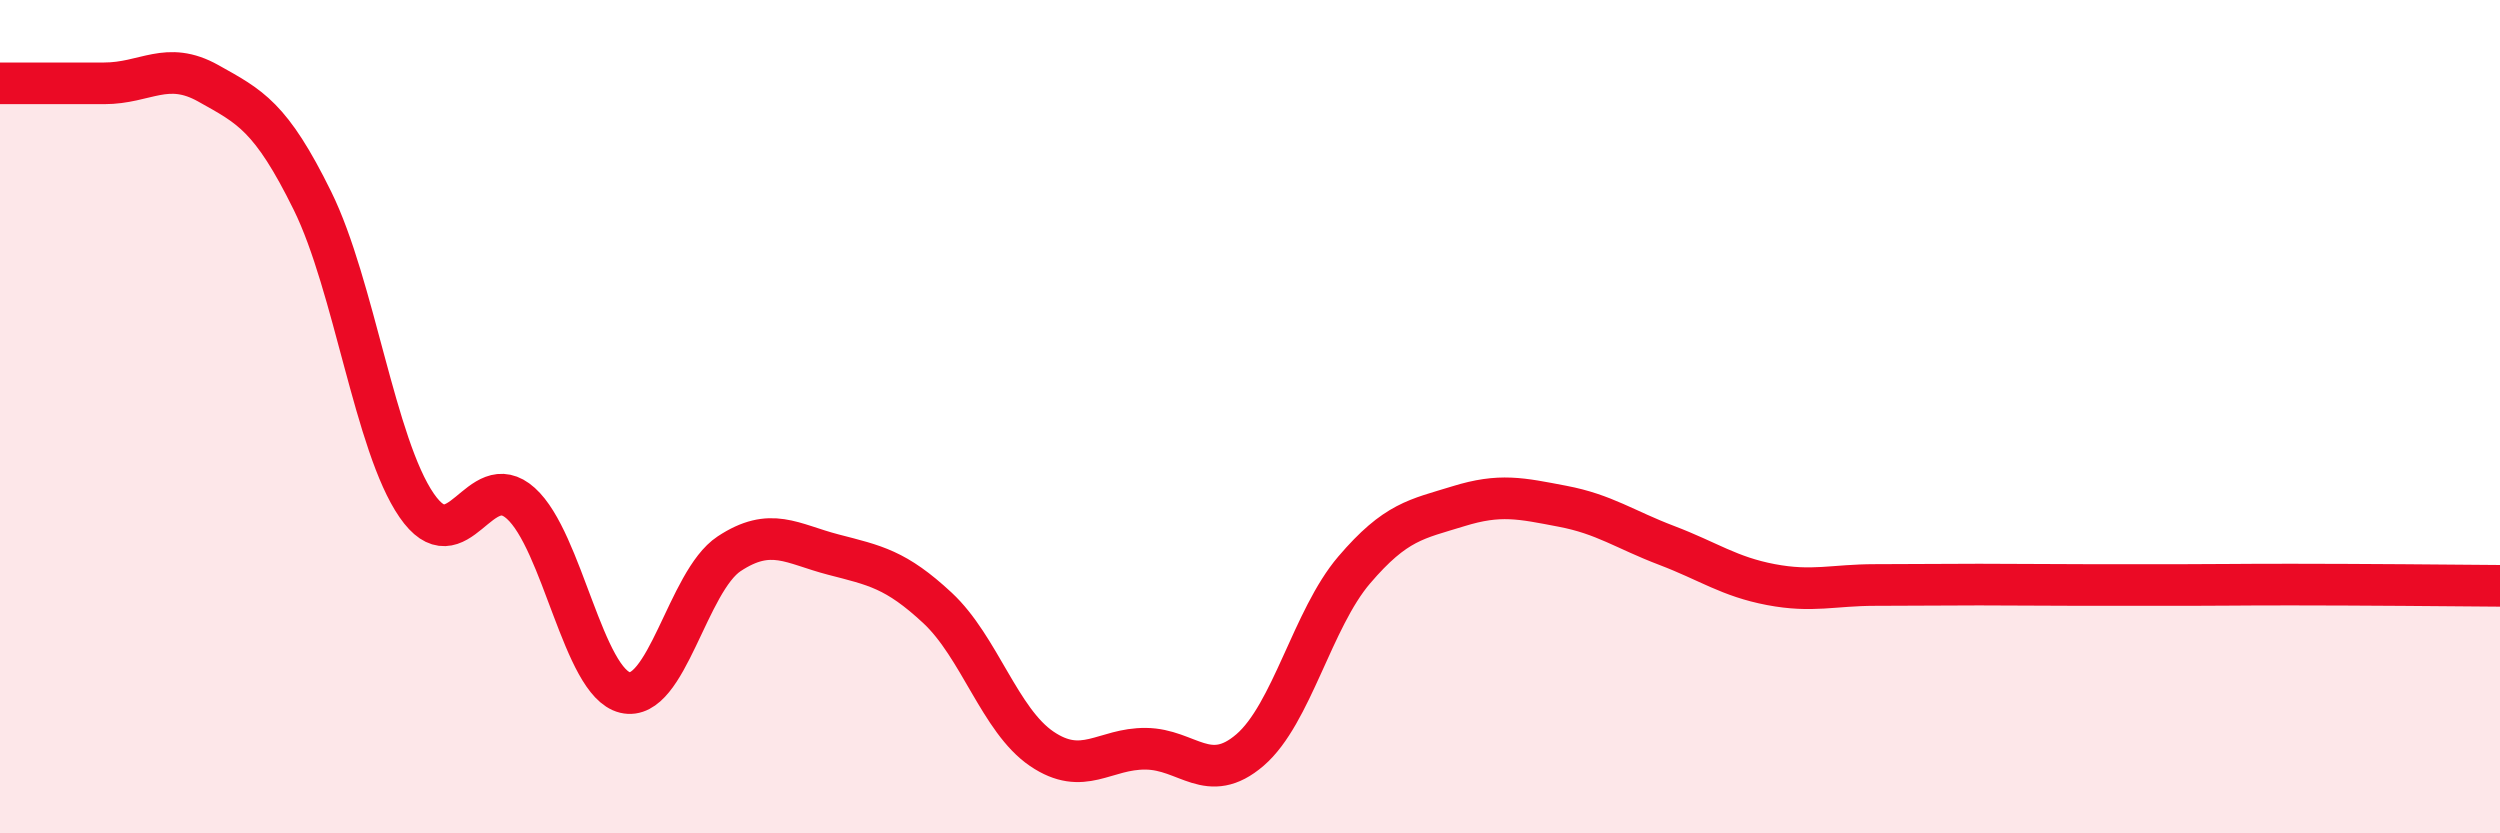 
    <svg width="60" height="20" viewBox="0 0 60 20" xmlns="http://www.w3.org/2000/svg">
      <path
        d="M 0,2 C 0.5,2 1.5,2 2.5,2 C 3.5,2 4,1.44 5,2 C 6,2.56 6.5,2.79 7.5,4.82 C 8.5,6.85 9,10.68 10,12.13 C 11,13.58 11.5,11.18 12.5,12.08 C 13.5,12.98 14,16.38 15,16.62 C 16,16.86 16.5,13.95 17.5,13.29 C 18.5,12.63 19,13.05 20,13.31 C 21,13.57 21.5,13.66 22.5,14.59 C 23.5,15.52 24,17.29 25,17.97 C 26,18.65 26.5,17.96 27.5,17.97 C 28.5,17.98 29,18.86 30,18 C 31,17.14 31.5,14.85 32.5,13.68 C 33.5,12.51 34,12.46 35,12.15 C 36,11.84 36.5,11.96 37.5,12.15 C 38.5,12.34 39,12.71 40,13.09 C 41,13.47 41.5,13.84 42.5,14.03 C 43.5,14.22 44,14.04 45,14.04 C 46,14.04 46.5,14.03 47.5,14.03 C 48.5,14.03 49,14.04 50,14.04 C 51,14.04 51.5,14.04 52.5,14.04 C 53.5,14.04 53.5,14.03 55,14.03 C 56.5,14.03 59,14.05 60,14.06L60 20L0 20Z"
        fill="#EB0A25"
        opacity="0.1"
        stroke-linecap="round"
        stroke-linejoin="round"
      />
      <path
        d="M 0,2 C 0.5,2 1.5,2 2.5,2 C 3.5,2 4,1.44 5,2 C 6,2.56 6.5,2.79 7.5,4.82 C 8.5,6.85 9,10.68 10,12.13 C 11,13.58 11.5,11.18 12.5,12.08 C 13.5,12.98 14,16.38 15,16.62 C 16,16.86 16.5,13.95 17.5,13.29 C 18.5,12.63 19,13.05 20,13.31 C 21,13.57 21.5,13.66 22.5,14.59 C 23.5,15.52 24,17.29 25,17.97 C 26,18.65 26.5,17.96 27.5,17.97 C 28.5,17.98 29,18.86 30,18 C 31,17.14 31.5,14.85 32.5,13.68 C 33.5,12.51 34,12.46 35,12.15 C 36,11.84 36.5,11.96 37.5,12.15 C 38.5,12.34 39,12.71 40,13.09 C 41,13.47 41.5,13.84 42.5,14.03 C 43.5,14.22 44,14.04 45,14.04 C 46,14.04 46.5,14.03 47.5,14.03 C 48.5,14.03 49,14.04 50,14.04 C 51,14.04 51.5,14.04 52.5,14.04 C 53.5,14.04 53.5,14.03 55,14.03 C 56.5,14.03 59,14.05 60,14.06"
        stroke="#EB0A25"
        stroke-width="1"
        fill="none"
        stroke-linecap="round"
        stroke-linejoin="round"
      />
    </svg>
  